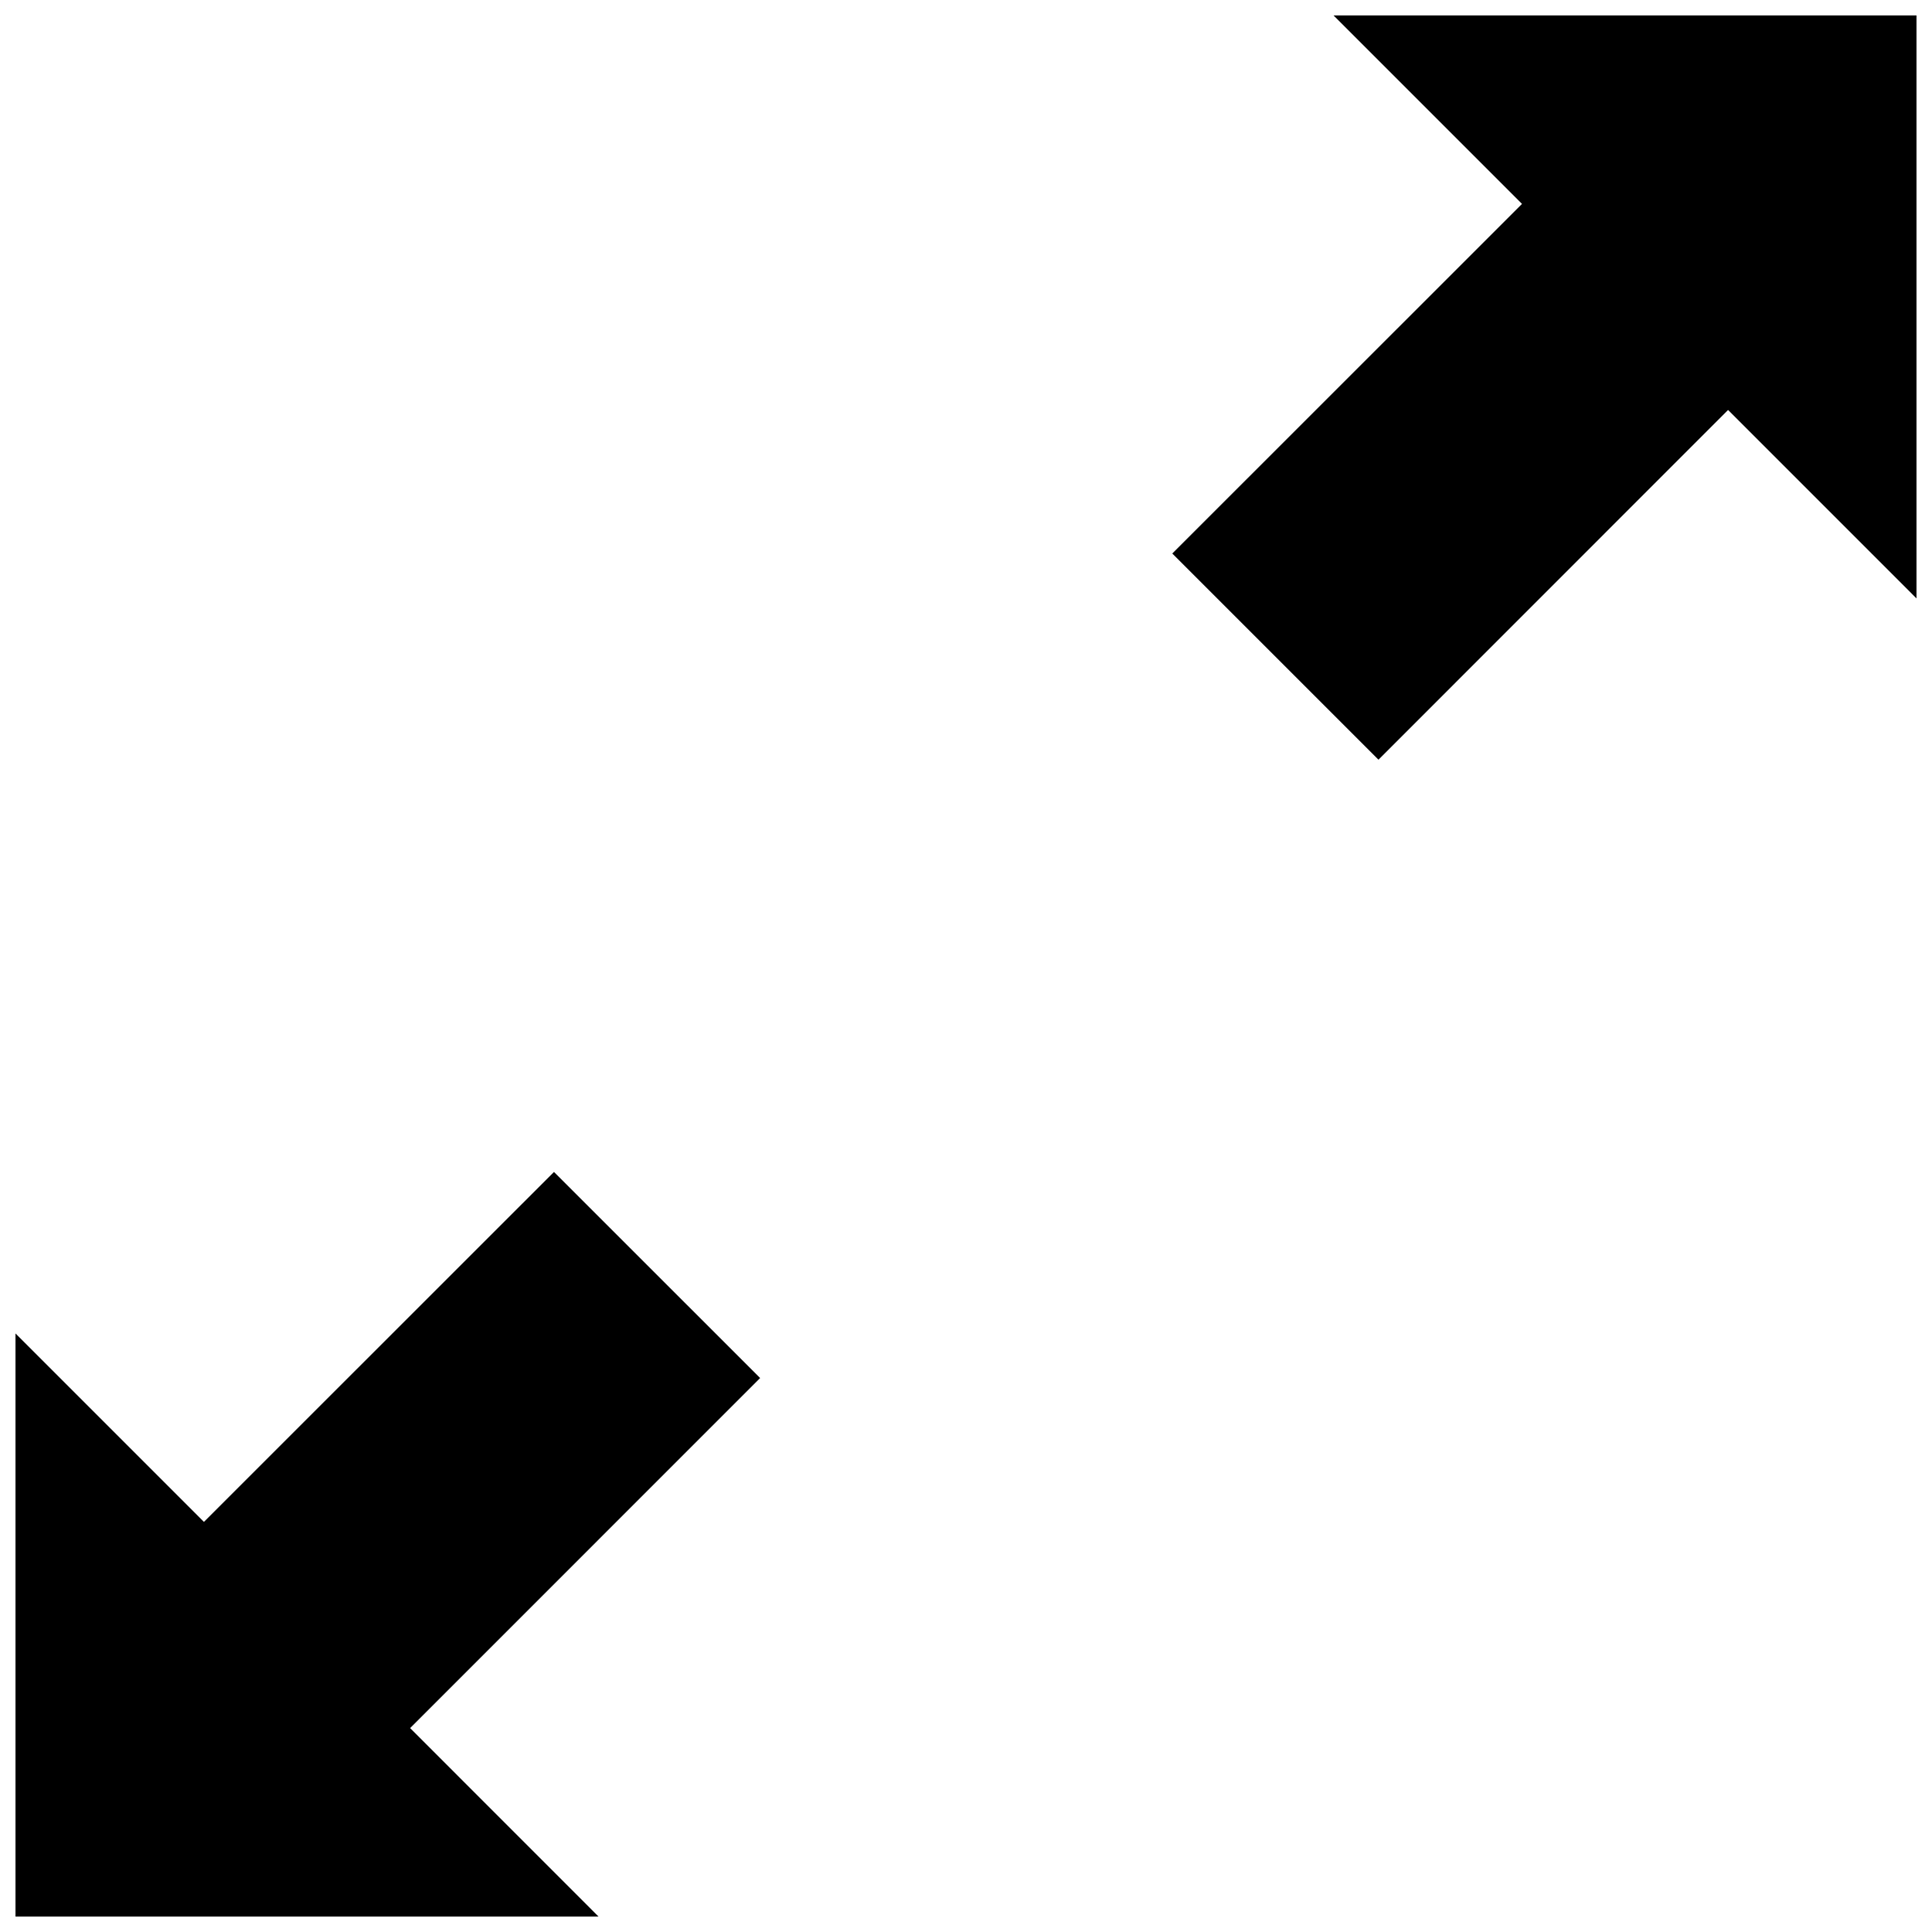 <?xml version="1.0" encoding="UTF-8"?>
<!-- Uploaded to: SVG Repo, www.svgrepo.com, Generator: SVG Repo Mixer Tools -->
<svg width="800px" height="800px" version="1.1" viewBox="144 144 512 512" xmlns="http://www.w3.org/2000/svg">
 <defs>
  <clipPath id="b">
   <path d="m454 148.09h197.9v197.91h-197.9z"/>
  </clipPath>
  <clipPath id="a">
   <path d="m148.09 454h197.91v197.9h-197.91z"/>
  </clipPath>
 </defs>
 <g>
  <g clip-path="url(#b)">
   <path d="m651.89 148.1h-154.48l49.938 49.938-92.68 92.648 54.641 54.641 92.648-92.68 49.934 49.938z"/>
  </g>
  <g clip-path="url(#a)">
   <path d="m290.81 454.58-92.766 92.738-49.938-49.938v154.52h154.5l-49.918-49.938 92.754-92.77z"/>
  </g>
 </g>
</svg>